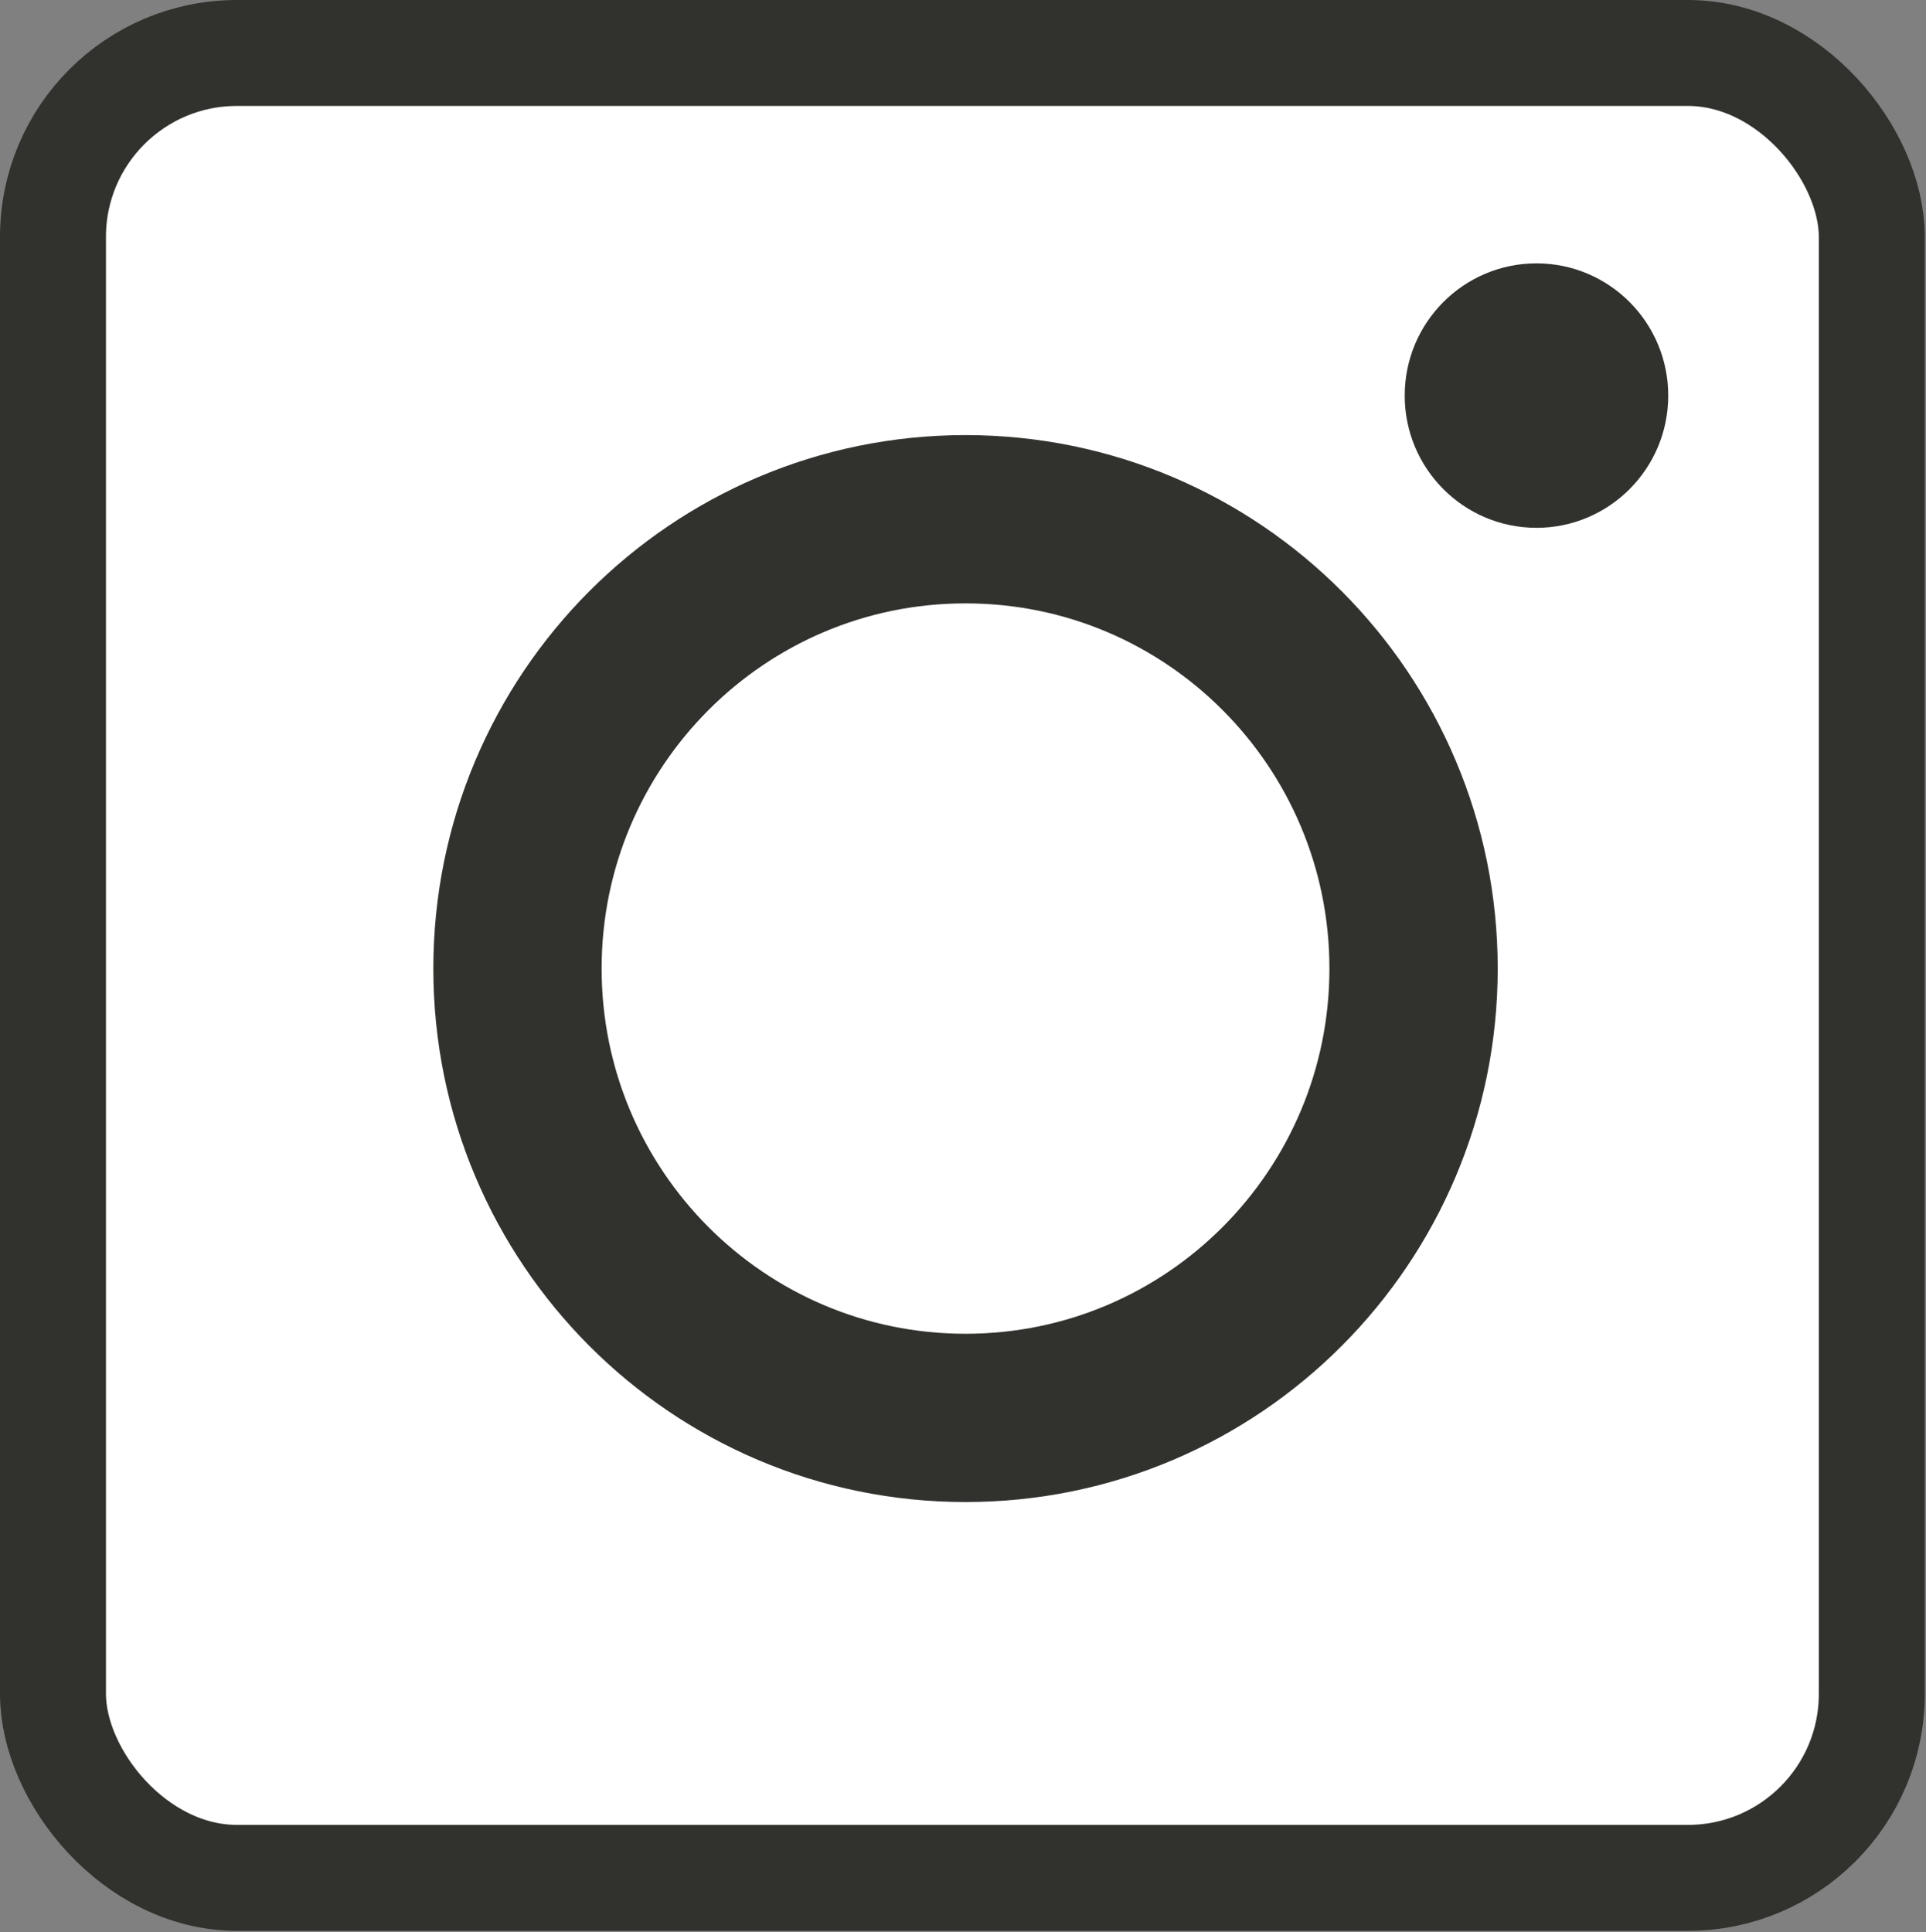 <svg width="309" height="310" viewBox="0 0 309 310" fill="none" xmlns="http://www.w3.org/2000/svg">
<rect x="0" y="0" width="309" height="310" fill="#808080" stroke="none"/>
<rect x="8.5" y="8.5" width="291.803" height="292.803" rx="29.5" fill="white" stroke="#31322D" stroke-width="17"/>
<ellipse cx="246.506" cy="63.472" rx="21.139" ry="21.216" fill="#31322D"/>
<path d="M154.905 227.502C194.651 227.502 226.788 195.178 226.788 155.407C226.788 115.636 194.651 83.311 154.905 83.311C115.159 83.311 83.022 115.636 83.022 155.407C83.022 195.178 115.159 227.502 154.905 227.502Z" stroke="#31322D" stroke-width="27"/>
</svg>
